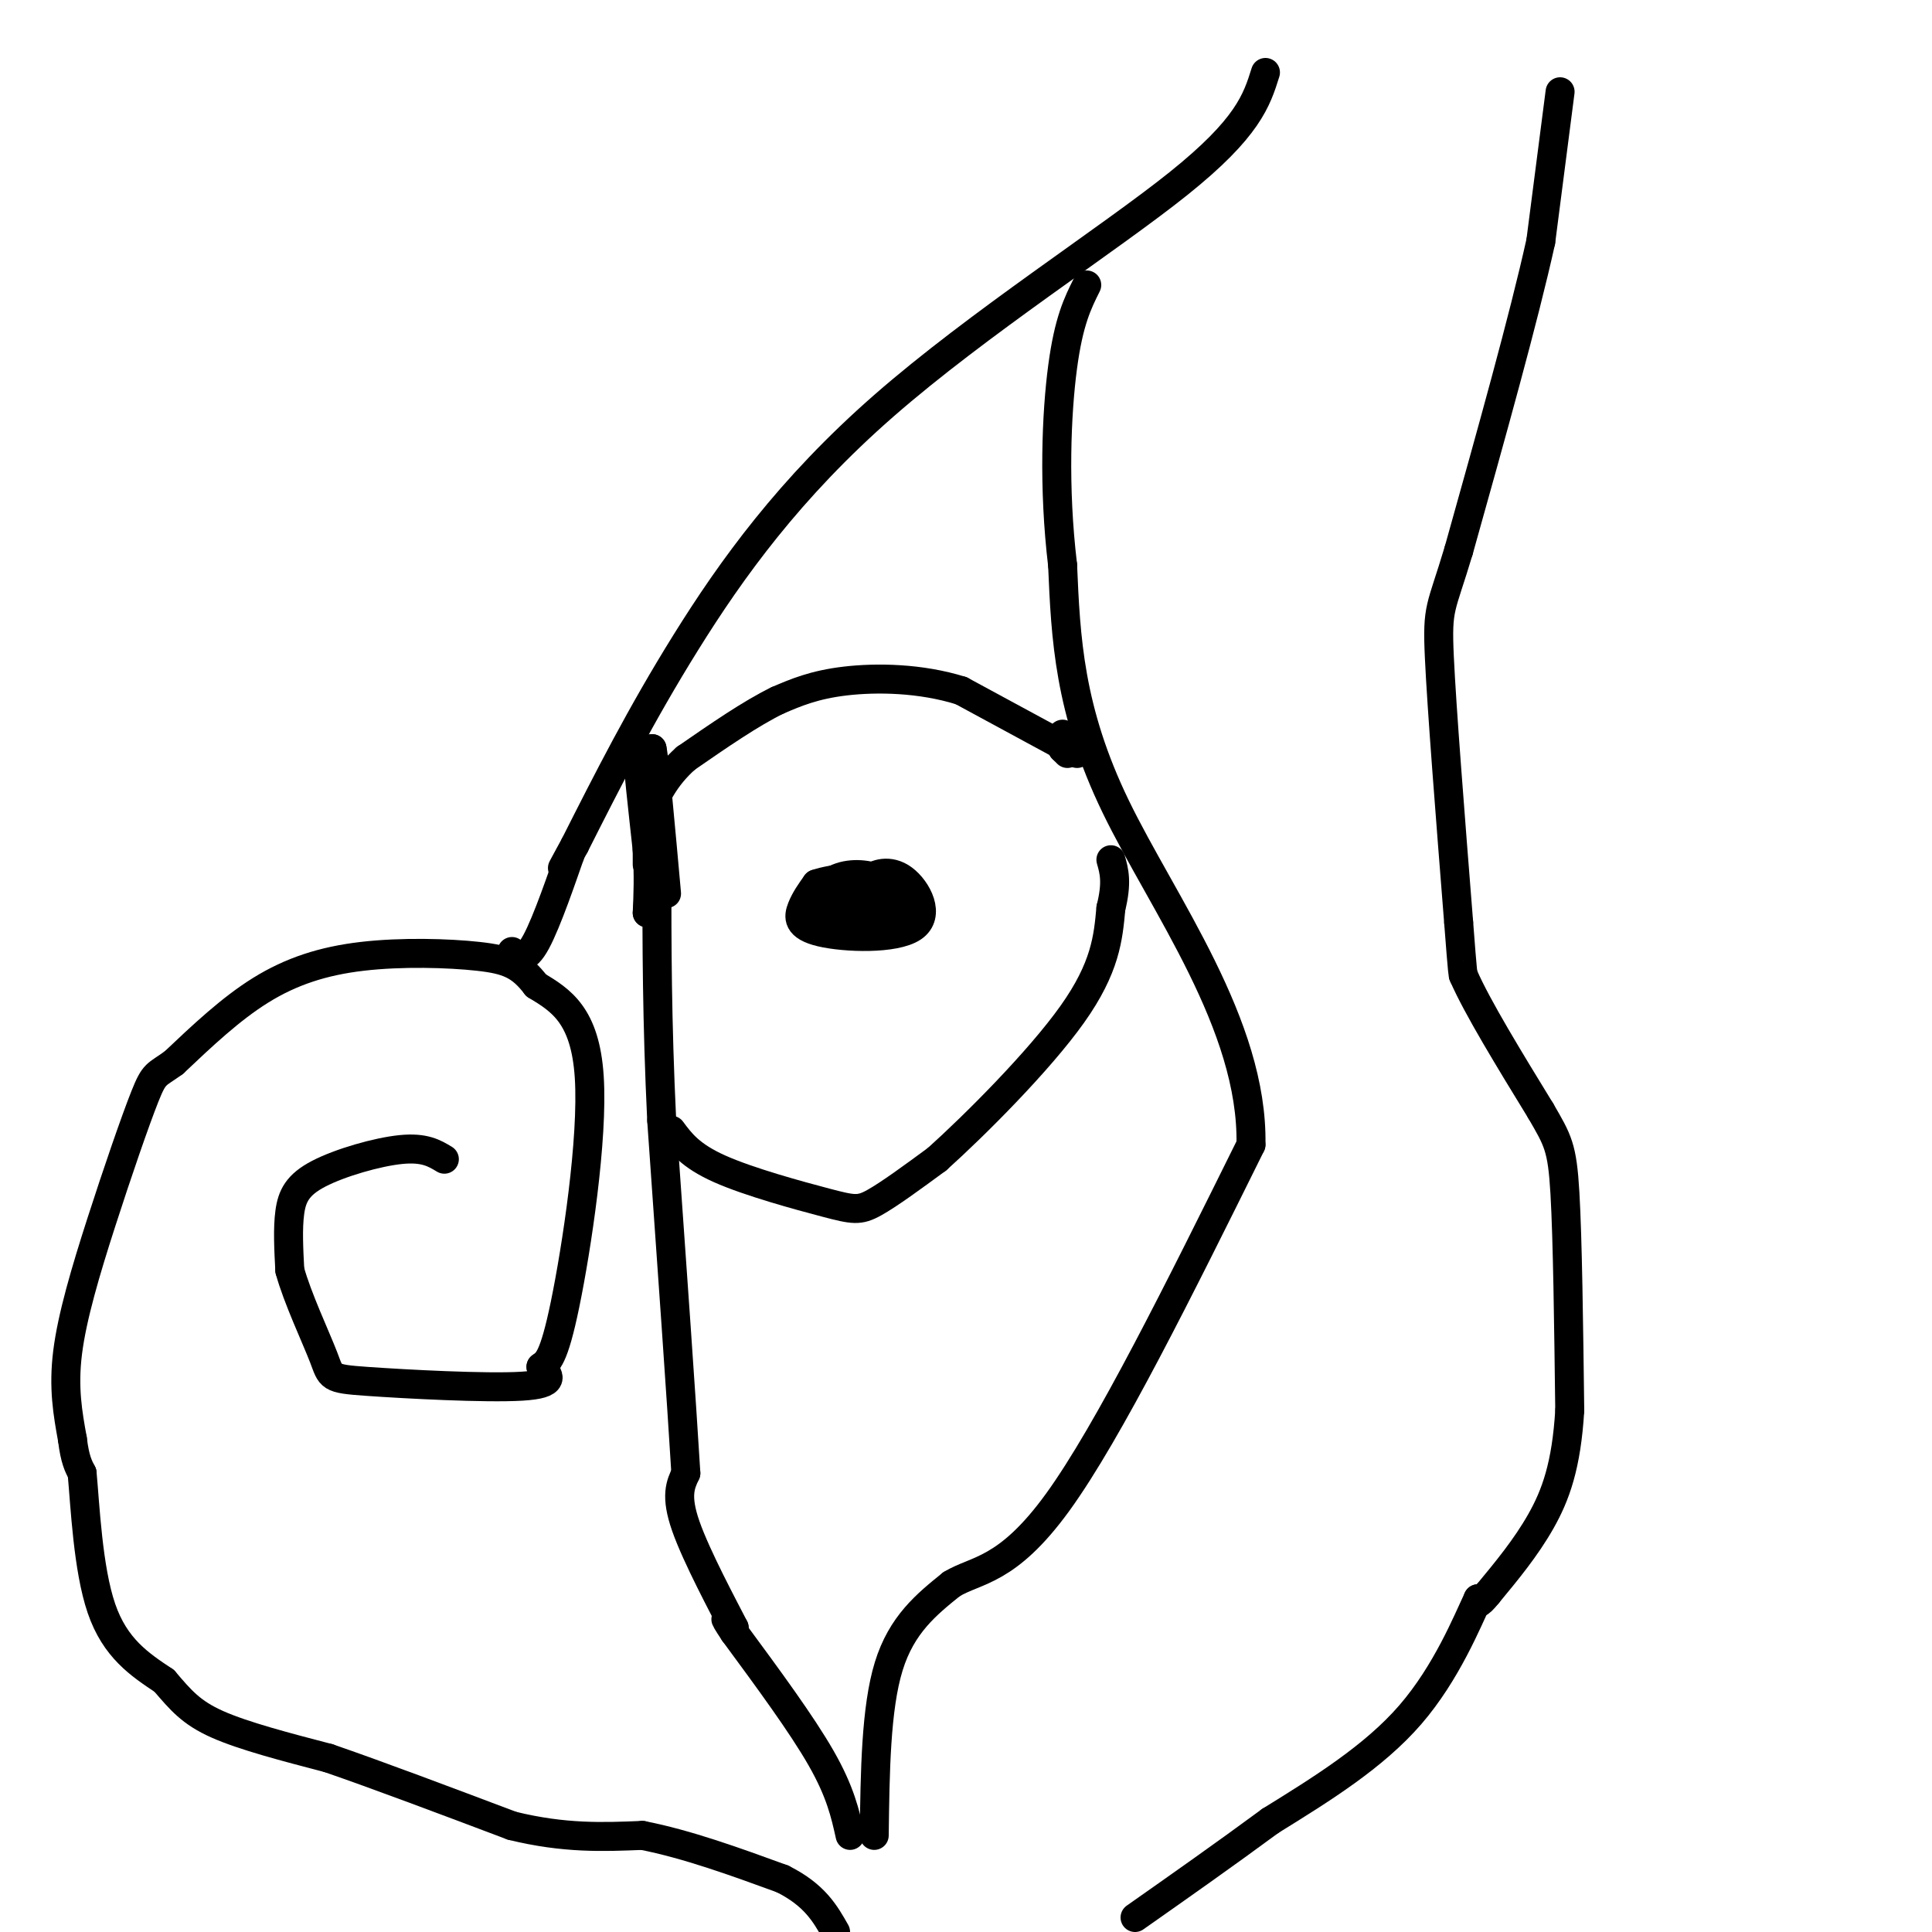 <svg viewBox='0 0 400 400' version='1.1' xmlns='http://www.w3.org/2000/svg' xmlns:xlink='http://www.w3.org/1999/xlink'><g fill='none' stroke='#000000' stroke-width='6' stroke-linecap='round' stroke-linejoin='round'><path d='M176,380c-1.000,-4.500 -2.000,-9.000 -6,-16c-4.000,-7.000 -11.000,-16.500 -18,-26'/><path d='M152,338c-3.000,-4.500 -1.500,-2.750 0,-1'/><path d='M152,337c-2.222,-4.333 -7.778,-14.667 -10,-21c-2.222,-6.333 -1.111,-8.667 0,-11'/><path d='M142,305c-0.833,-14.000 -2.917,-43.500 -5,-73'/><path d='M137,232c-1.000,-20.833 -1.000,-36.417 -1,-52'/><path d='M181,380c0.167,-13.167 0.333,-26.333 3,-35c2.667,-8.667 7.833,-12.833 13,-17'/><path d='M197,328c5.133,-3.133 11.467,-2.467 22,-17c10.533,-14.533 25.267,-44.267 40,-74'/><path d='M259,237c0.489,-24.844 -18.289,-49.956 -28,-70c-9.711,-20.044 -10.356,-35.022 -11,-50'/><path d='M220,117c-1.933,-16.133 -1.267,-31.467 0,-41c1.267,-9.533 3.133,-13.267 5,-17'/><path d='M262,15c-1.792,5.726 -3.583,11.452 -18,23c-14.417,11.548 -41.458,28.917 -61,46c-19.542,17.083 -31.583,33.881 -41,49c-9.417,15.119 -16.208,28.560 -23,42'/><path d='M119,175c-4.000,7.333 -2.500,4.667 -1,2'/><path d='M118,177c-1.489,4.222 -4.711,13.778 -7,18c-2.289,4.222 -3.644,3.111 -5,2'/><path d='M134,179c0.000,0.000 0.000,-14.000 0,-14'/><path d='M134,165c-0.333,-3.833 -1.167,-6.417 -2,-9'/><path d='M132,156c0.000,1.833 1.000,10.917 2,20'/><path d='M134,176c0.333,5.500 0.167,9.250 0,13'/><path d='M134,189c0.167,-0.667 0.583,-8.833 1,-17'/><path d='M135,172c0.167,-5.667 0.083,-11.333 0,-17'/><path d='M135,155c0.500,2.167 1.750,16.083 3,30'/><path d='M221,156c0.000,0.000 -1.000,-1.000 -1,-1'/><path d='M220,155c0.000,0.000 0.000,-3.000 0,-3'/><path d='M223,156c0.000,0.000 -24.000,-13.000 -24,-13'/><path d='M199,143c-8.444,-2.644 -17.556,-2.756 -24,-2c-6.444,0.756 -10.222,2.378 -14,4'/><path d='M161,145c-5.500,2.667 -12.250,7.333 -19,12'/><path d='M142,157c-4.500,4.000 -6.250,8.000 -8,12'/><path d='M139,234c1.958,2.643 3.917,5.286 10,8c6.083,2.714 16.292,5.500 22,7c5.708,1.500 6.917,1.714 10,0c3.083,-1.714 8.042,-5.357 13,-9'/><path d='M194,240c7.889,-7.089 21.111,-20.311 28,-30c6.889,-9.689 7.444,-15.844 8,-22'/><path d='M230,188c1.333,-5.333 0.667,-7.667 0,-10'/><path d='M180,185c-0.588,-0.981 -1.175,-1.962 0,-3c1.175,-1.038 4.113,-2.132 7,0c2.887,2.132 5.722,7.489 2,10c-3.722,2.511 -14.002,2.176 -19,1c-4.998,-1.176 -4.714,-3.193 -4,-5c0.714,-1.807 1.857,-3.403 3,-5'/><path d='M169,183c3.643,-1.262 11.250,-1.917 15,-1c3.750,0.917 3.643,3.405 3,5c-0.643,1.595 -1.821,2.298 -3,3'/><path d='M184,190c-3.404,0.358 -10.415,-0.247 -13,-2c-2.585,-1.753 -0.744,-4.656 2,-6c2.744,-1.344 6.393,-1.131 9,0c2.607,1.131 4.174,3.180 4,4c-0.174,0.820 -2.087,0.410 -4,0'/><path d='M182,186c-3.381,0.167 -9.833,0.583 -10,0c-0.167,-0.583 5.952,-2.167 9,-2c3.048,0.167 3.024,2.083 3,4'/><path d='M184,188c-0.833,0.667 -4.417,0.333 -8,0'/><path d='M176,188c-0.667,0.333 1.667,1.167 4,2'/><path d='M181,190c0.000,0.000 -6.000,0.000 -6,0'/><path d='M92,240c-2.060,-1.244 -4.119,-2.488 -9,-2c-4.881,0.488 -12.583,2.708 -17,5c-4.417,2.292 -5.548,4.655 -6,8c-0.452,3.345 -0.226,7.673 0,12'/><path d='M60,263c1.537,5.659 5.381,13.805 7,18c1.619,4.195 1.013,4.437 9,5c7.987,0.563 24.568,1.447 32,1c7.432,-0.447 5.716,-2.223 4,-4'/><path d='M112,283c1.321,-0.988 2.625,-1.458 5,-13c2.375,-11.542 5.821,-34.155 5,-47c-0.821,-12.845 -5.911,-15.923 -11,-19'/><path d='M111,204c-3.242,-4.234 -5.848,-5.321 -12,-6c-6.152,-0.679 -15.848,-0.952 -24,0c-8.152,0.952 -14.758,3.129 -21,7c-6.242,3.871 -12.121,9.435 -18,15'/><path d='M36,220c-3.713,2.703 -3.995,1.962 -6,7c-2.005,5.038 -5.732,15.856 -9,26c-3.268,10.144 -6.077,19.612 -7,27c-0.923,7.388 0.038,12.694 1,18'/><path d='M15,298c0.500,4.167 1.250,5.583 2,7'/><path d='M17,305c0.622,6.644 1.178,19.756 4,28c2.822,8.244 7.911,11.622 13,15'/><path d='M34,348c3.444,4.022 5.556,6.578 11,9c5.444,2.422 14.222,4.711 23,7'/><path d='M68,364c10.167,3.500 24.083,8.750 38,14'/><path d='M106,378c10.833,2.667 18.917,2.333 27,2'/><path d='M133,380c9.333,1.833 19.167,5.417 29,9'/><path d='M162,389c6.667,3.333 8.833,7.167 11,11'/><path d='M323,19c0.000,0.000 -4.000,31.000 -4,31'/><path d='M319,50c-3.500,15.833 -10.250,39.917 -17,64'/><path d='M302,114c-3.711,12.400 -4.489,11.400 -4,22c0.489,10.600 2.244,32.800 4,55'/><path d='M302,191c0.833,11.000 0.917,11.000 1,11'/><path d='M303,202c2.833,6.500 9.417,17.250 16,28'/><path d='M319,230c3.556,6.133 4.444,7.467 5,17c0.556,9.533 0.778,27.267 1,45'/><path d='M325,292c-0.689,11.444 -2.911,17.556 -6,23c-3.089,5.444 -7.044,10.222 -11,15'/><path d='M308,330c-2.167,2.667 -2.083,1.833 -2,1'/><path d='M306,331c-2.133,4.511 -6.467,15.289 -14,24c-7.533,8.711 -18.267,15.356 -29,22'/><path d='M263,377c-9.500,7.000 -18.750,13.500 -28,20'/><path d='M170,189c0.000,0.000 0.100,0.100 0.1,0.1'/><path d='M172,190c0.000,0.000 0.000,-5.000 0,-5'/></g>
</svg>